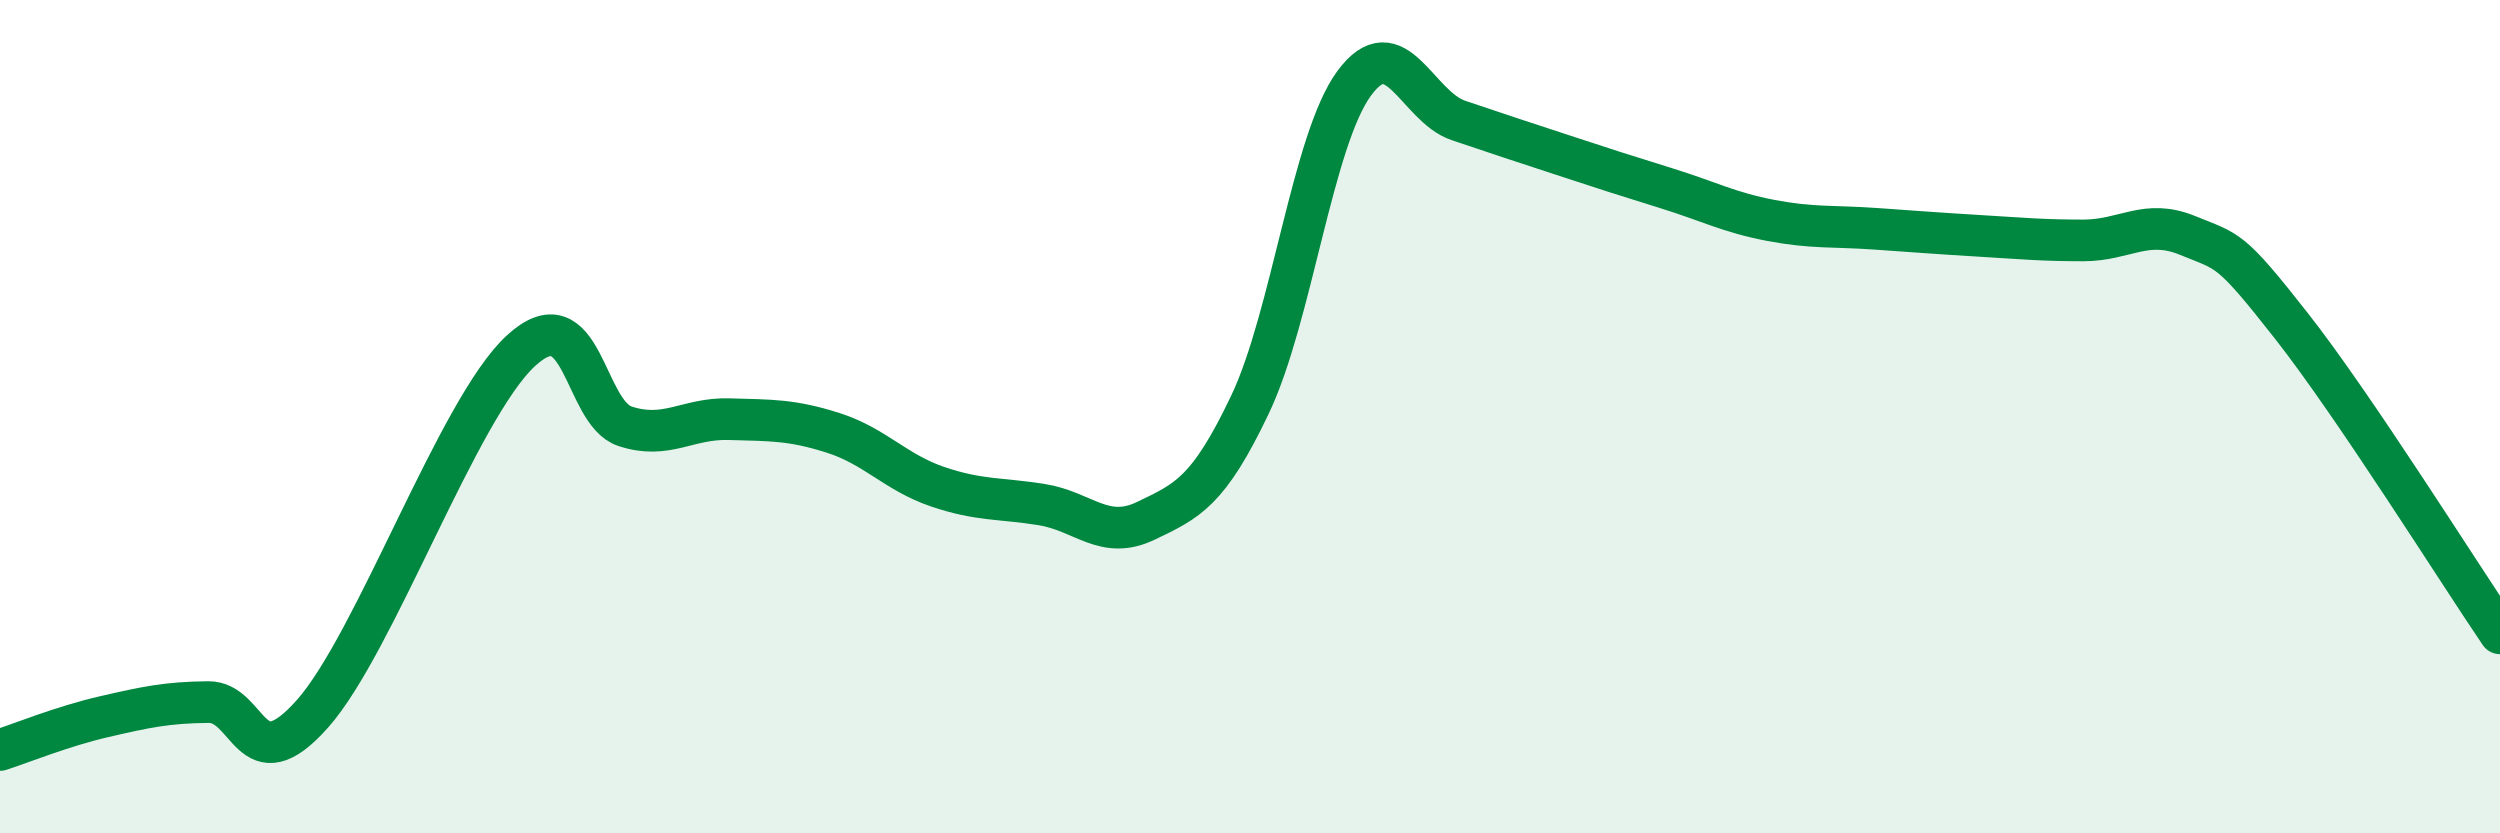 
    <svg width="60" height="20" viewBox="0 0 60 20" xmlns="http://www.w3.org/2000/svg">
      <path
        d="M 0,18 C 0.5,17.84 1.5,17.43 2.5,17.2 C 3.5,16.97 4,16.86 5,16.85 C 6,16.84 6,18.82 7.5,17.13 C 9,15.44 11,9.8 12.5,8.42 C 14,7.04 14,9.9 15,10.23 C 16,10.56 16.5,10.03 17.5,10.06 C 18.5,10.09 19,10.07 20,10.39 C 21,10.71 21.5,11.34 22.5,11.68 C 23.5,12.02 24,11.95 25,12.11 C 26,12.27 26.5,12.98 27.5,12.5 C 28.5,12.02 29,11.81 30,9.71 C 31,7.61 31.5,3.36 32.5,2 C 33.5,0.64 34,2.55 35,2.89 C 36,3.23 36.5,3.39 37.5,3.72 C 38.5,4.05 39,4.21 40,4.52 C 41,4.83 41.5,5.1 42.5,5.29 C 43.5,5.48 44,5.42 45,5.49 C 46,5.56 46.5,5.6 47.5,5.66 C 48.5,5.72 49,5.77 50,5.77 C 51,5.77 51.5,5.24 52.5,5.65 C 53.5,6.06 53.5,5.92 55,7.83 C 56.5,9.74 59,13.73 60,15.2L60 20L0 20Z"
        fill="#008740"
        opacity="0.1"
        stroke-linecap="round"
        stroke-linejoin="round"
      />
      <path
        d="M 0,18 C 0.5,17.84 1.5,17.43 2.5,17.2 C 3.5,16.97 4,16.86 5,16.85 C 6,16.84 6,18.82 7.5,17.13 C 9,15.44 11,9.8 12.5,8.42 C 14,7.04 14,9.9 15,10.23 C 16,10.56 16.5,10.03 17.5,10.06 C 18.5,10.09 19,10.07 20,10.39 C 21,10.71 21.5,11.34 22.5,11.68 C 23.5,12.02 24,11.95 25,12.11 C 26,12.27 26.5,12.98 27.5,12.5 C 28.5,12.02 29,11.81 30,9.71 C 31,7.61 31.5,3.36 32.5,2 C 33.5,0.64 34,2.55 35,2.89 C 36,3.23 36.5,3.39 37.5,3.72 C 38.5,4.05 39,4.21 40,4.52 C 41,4.83 41.5,5.1 42.5,5.29 C 43.5,5.48 44,5.42 45,5.49 C 46,5.56 46.5,5.6 47.5,5.66 C 48.5,5.72 49,5.77 50,5.77 C 51,5.77 51.5,5.24 52.5,5.65 C 53.5,6.06 53.5,5.92 55,7.83 C 56.5,9.74 59,13.73 60,15.2"
        stroke="#008740"
        stroke-width="1"
        fill="none"
        stroke-linecap="round"
        stroke-linejoin="round"
      />
    </svg>
  